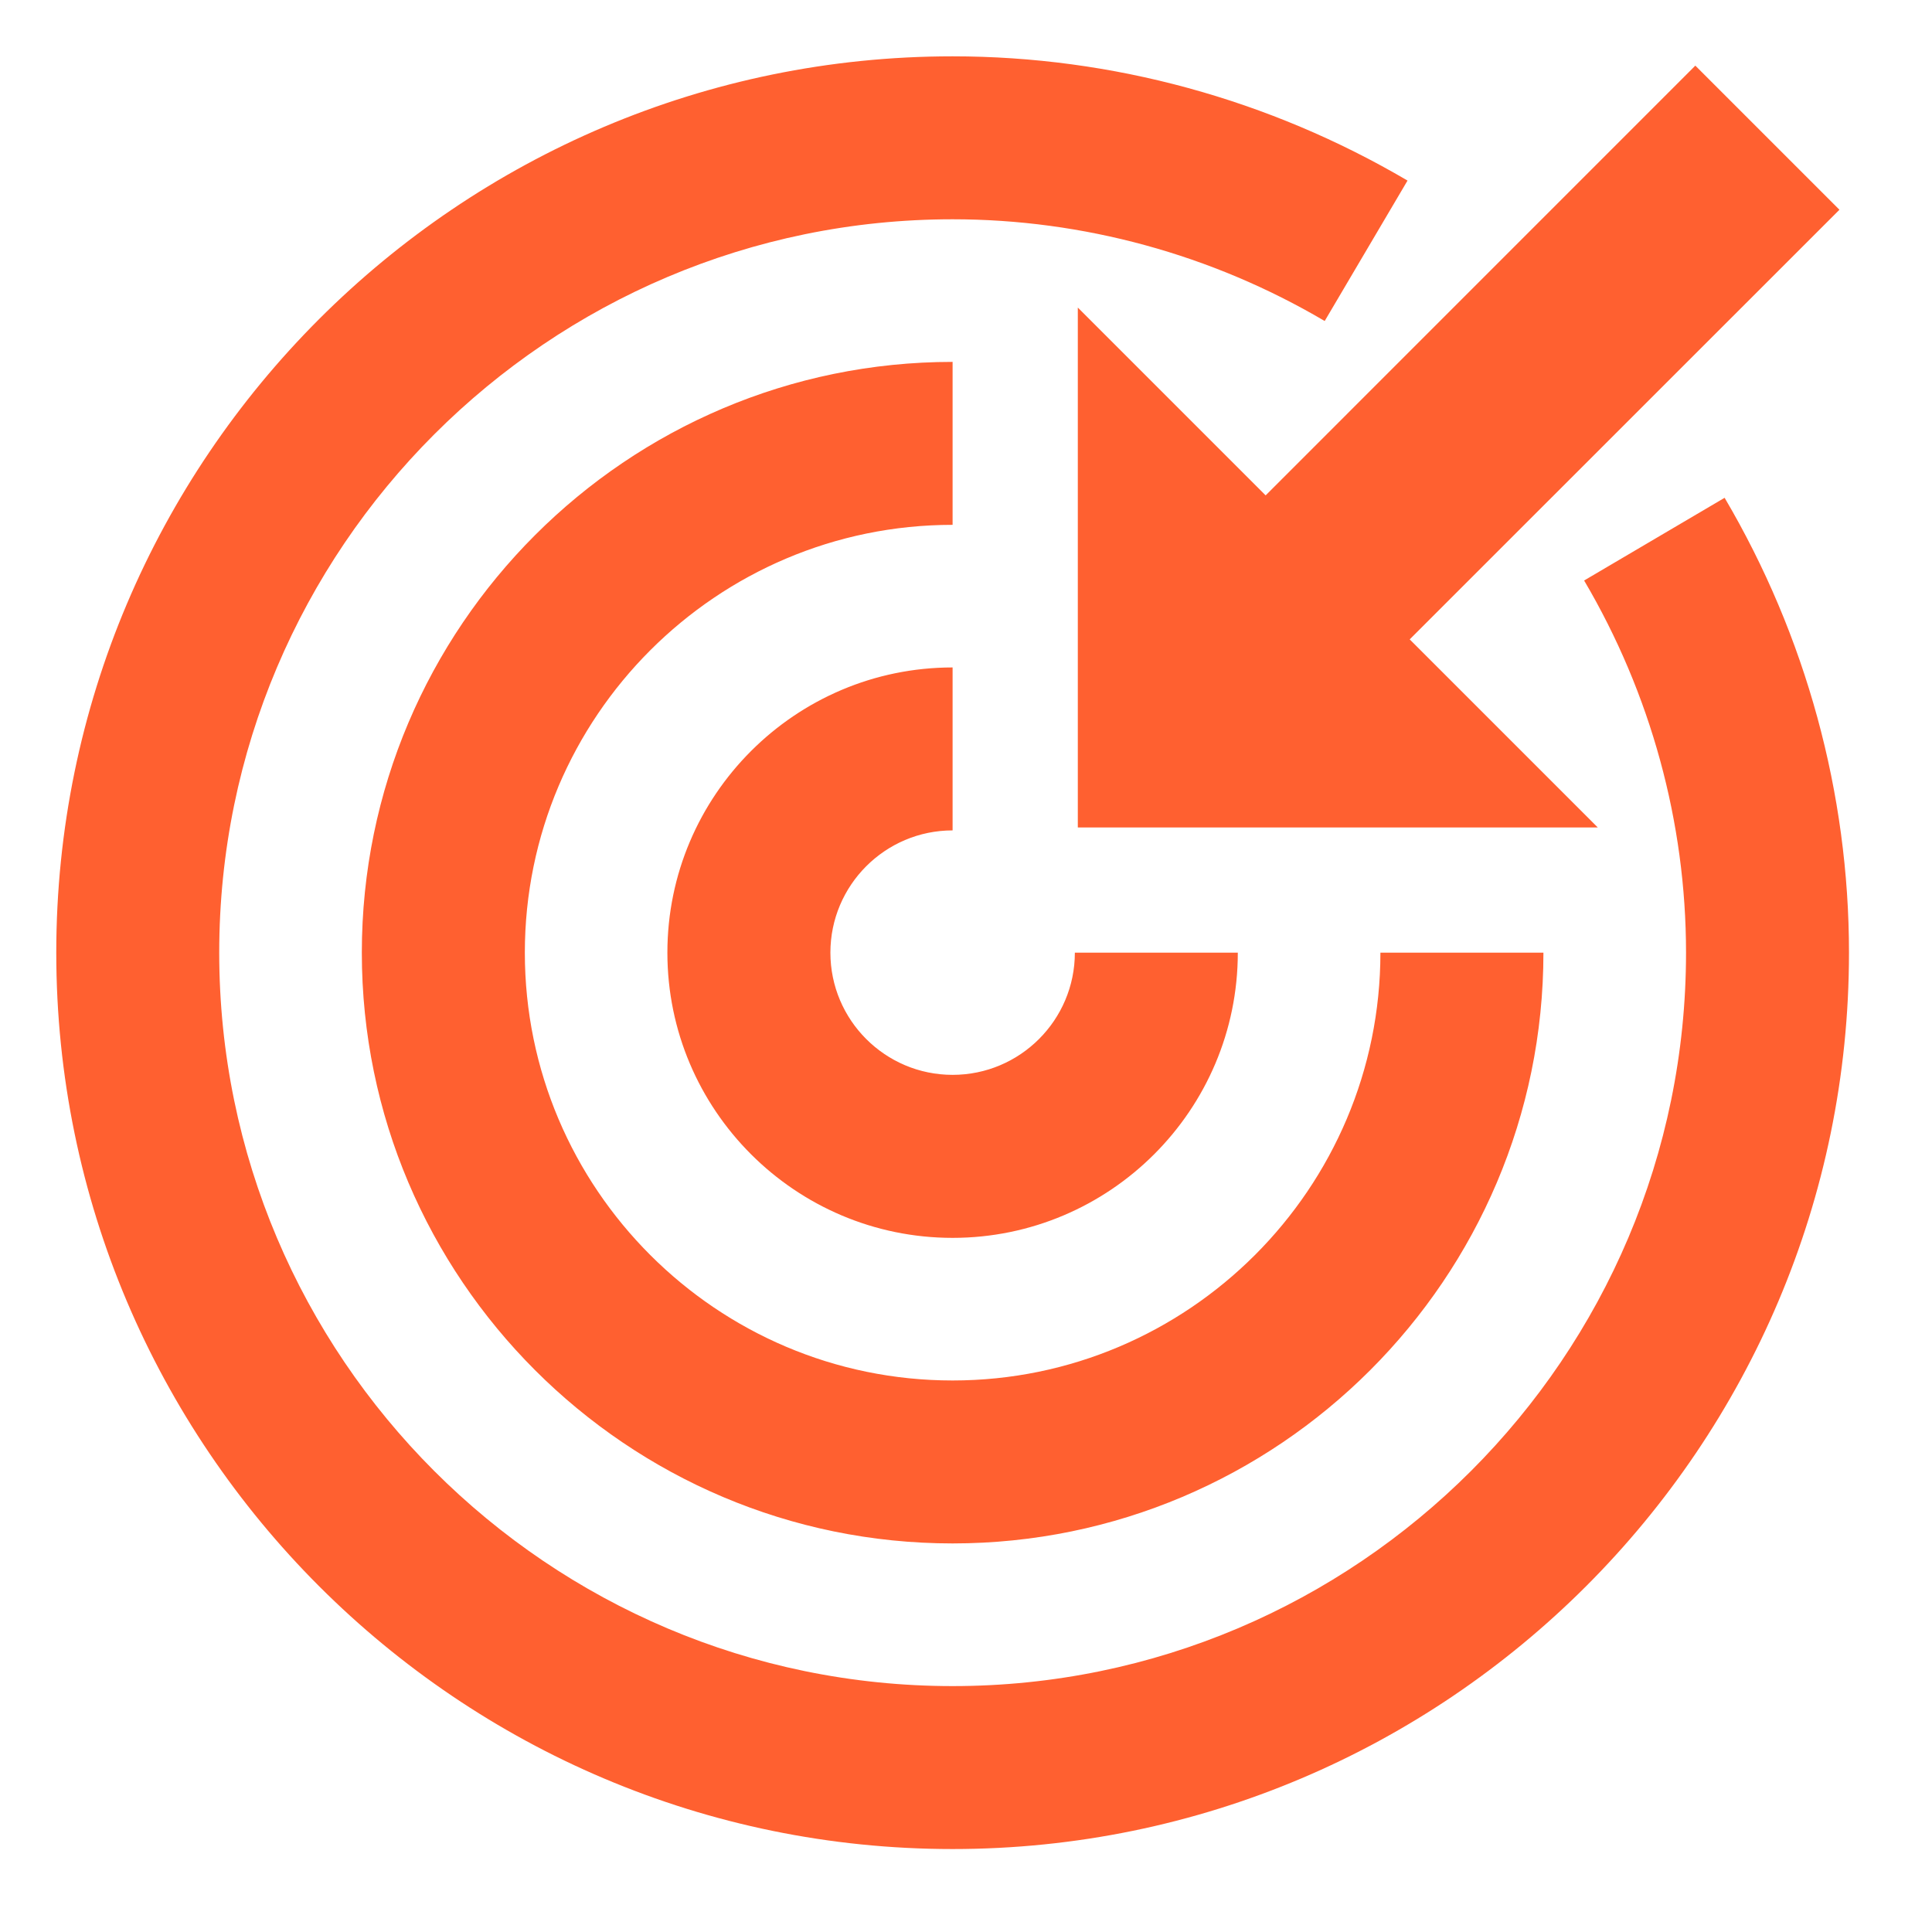 <?xml version="1.0" encoding="UTF-8"?> <svg xmlns="http://www.w3.org/2000/svg" width="32" height="32" viewBox="0 0 32 32" fill="none"><path fill-rule="evenodd" clip-rule="evenodd" d="M15.778 0.933C18.419 0.933 21.024 1.645 23.313 2.991L21.941 5.317C20.069 4.214 17.936 3.632 15.778 3.632C9.08 3.632 3.631 9.081 3.631 15.779C3.631 22.477 9.08 27.927 15.778 27.927C22.476 27.927 27.926 22.477 27.926 15.779C27.926 13.621 27.342 11.489 26.238 9.615L28.565 8.245C29.913 10.534 30.625 13.141 30.625 15.779C30.625 23.965 23.964 30.626 15.778 30.626C7.591 30.626 0.932 23.965 0.932 15.779C0.932 7.592 7.591 0.933 15.778 0.933ZM15.778 5.994V8.693C11.871 8.693 8.693 11.872 8.693 15.779C8.693 19.686 11.871 22.865 15.778 22.865C19.684 22.865 22.864 19.686 22.864 15.779H25.564C25.564 21.174 21.174 25.564 15.778 25.564C10.383 25.564 5.993 21.174 5.993 15.779C5.993 10.383 10.383 5.994 15.778 5.994ZM15.778 11.055V13.754C14.661 13.754 13.754 14.663 13.754 15.779C13.754 16.895 14.661 17.803 15.778 17.803C16.895 17.803 17.803 16.895 17.803 15.779H20.502C20.502 18.384 18.383 20.503 15.778 20.503C13.173 20.503 11.054 18.384 11.054 15.779C11.054 13.174 13.173 11.055 15.778 11.055ZM28.08 1.087L30.467 3.474L23.349 10.59L26.464 13.705H17.852V5.094L20.963 8.205L28.08 1.087V1.087Z" fill="#FF6030"></path></svg> 